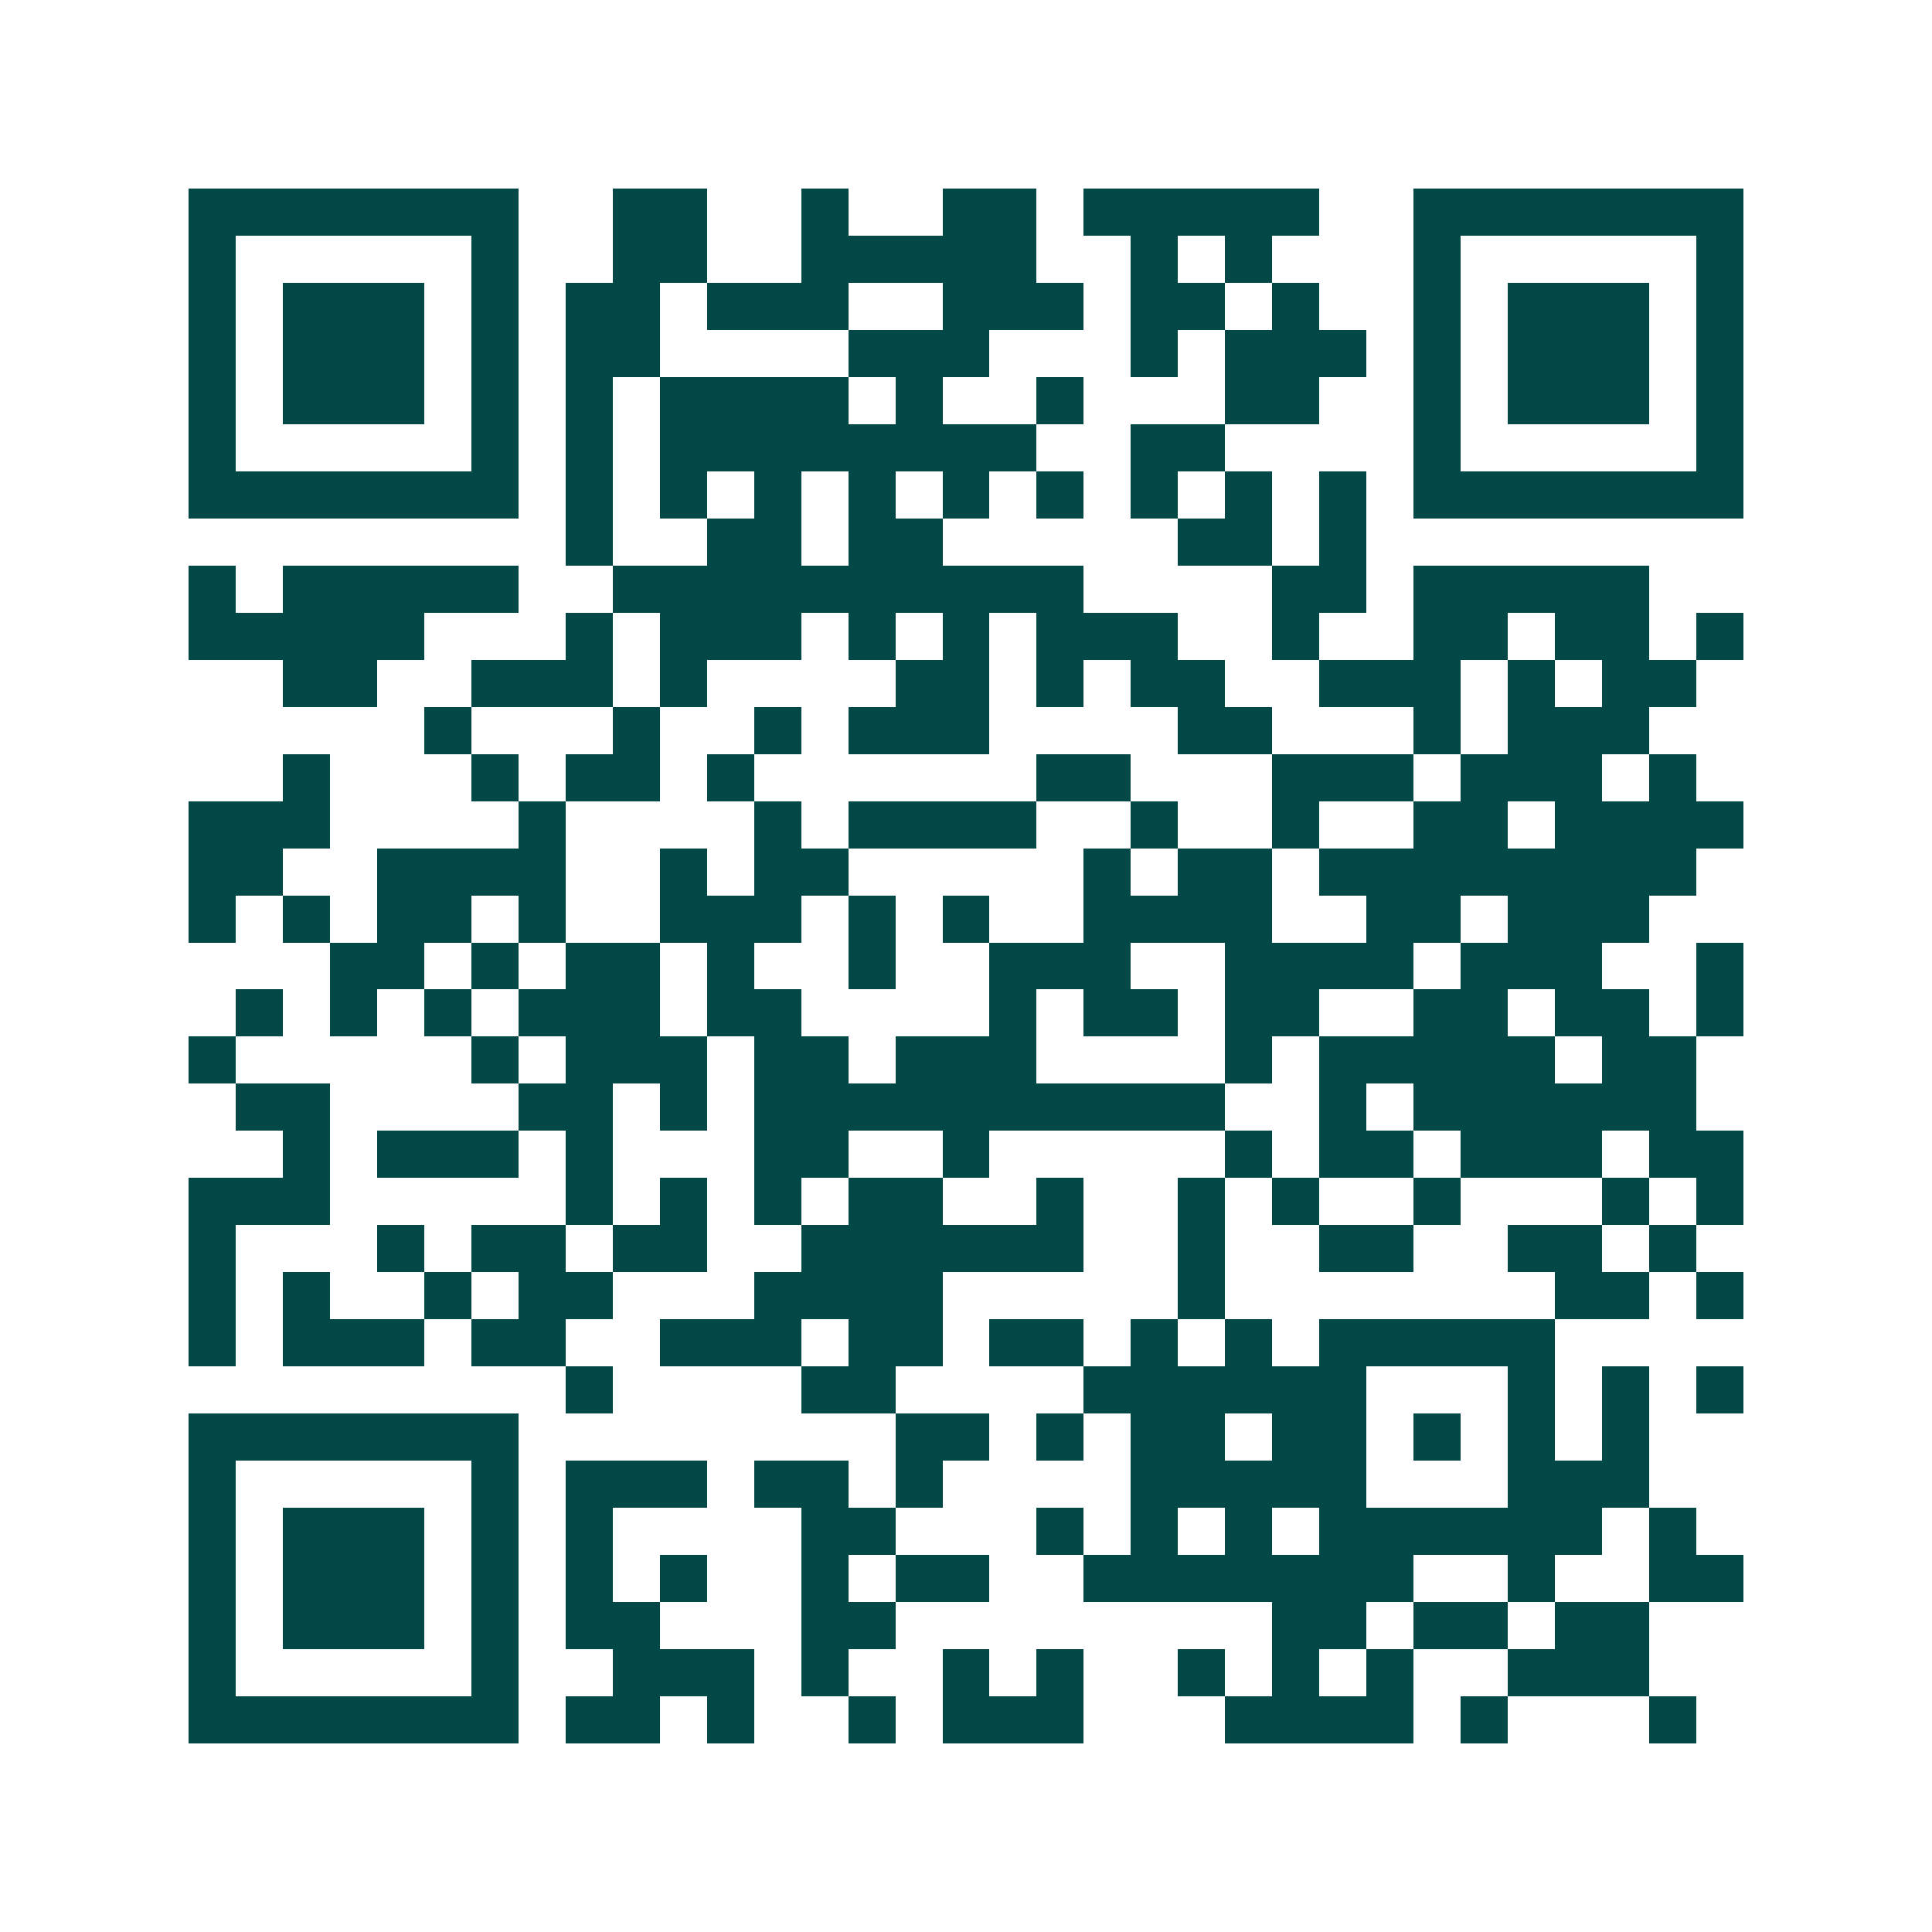<svg xmlns="http://www.w3.org/2000/svg" width="200" height="200" viewBox="0 0 41 41" shape-rendering="crispEdges"><path fill="#ffffff" d="M0 0h41v41H0z"/><path stroke="#014847" d="M4 4.5h7m2 0h2m2 0h1m2 0h2m1 0h5m2 0h7M4 5.5h1m5 0h1m2 0h2m2 0h5m2 0h1m1 0h1m3 0h1m5 0h1M4 6.5h1m1 0h3m1 0h1m1 0h2m1 0h3m2 0h3m1 0h2m1 0h1m2 0h1m1 0h3m1 0h1M4 7.5h1m1 0h3m1 0h1m1 0h2m4 0h3m3 0h1m1 0h3m1 0h1m1 0h3m1 0h1M4 8.5h1m1 0h3m1 0h1m1 0h1m1 0h4m1 0h1m2 0h1m3 0h2m2 0h1m1 0h3m1 0h1M4 9.5h1m5 0h1m1 0h1m1 0h8m2 0h2m4 0h1m5 0h1M4 10.5h7m1 0h1m1 0h1m1 0h1m1 0h1m1 0h1m1 0h1m1 0h1m1 0h1m1 0h1m1 0h7M12 11.5h1m2 0h2m1 0h2m5 0h2m1 0h1M4 12.5h1m1 0h5m2 0h10m4 0h2m1 0h5M4 13.5h5m3 0h1m1 0h3m1 0h1m1 0h1m1 0h3m2 0h1m2 0h2m1 0h2m1 0h1M6 14.5h2m2 0h3m1 0h1m4 0h2m1 0h1m1 0h2m2 0h3m1 0h1m1 0h2M9 15.5h1m3 0h1m2 0h1m1 0h3m4 0h2m3 0h1m1 0h3M6 16.5h1m3 0h1m1 0h2m1 0h1m6 0h2m3 0h3m1 0h3m1 0h1M4 17.5h3m4 0h1m4 0h1m1 0h4m2 0h1m2 0h1m2 0h2m1 0h4M4 18.5h2m2 0h4m2 0h1m1 0h2m5 0h1m1 0h2m1 0h8M4 19.5h1m1 0h1m1 0h2m1 0h1m2 0h3m1 0h1m1 0h1m2 0h4m2 0h2m1 0h3M7 20.5h2m1 0h1m1 0h2m1 0h1m2 0h1m2 0h3m2 0h4m1 0h3m2 0h1M5 21.5h1m1 0h1m1 0h1m1 0h3m1 0h2m4 0h1m1 0h2m1 0h2m2 0h2m1 0h2m1 0h1M4 22.5h1m5 0h1m1 0h3m1 0h2m1 0h3m4 0h1m1 0h5m1 0h2M5 23.5h2m4 0h2m1 0h1m1 0h10m2 0h1m1 0h6M6 24.5h1m1 0h3m1 0h1m3 0h2m2 0h1m5 0h1m1 0h2m1 0h3m1 0h2M4 25.5h3m5 0h1m1 0h1m1 0h1m1 0h2m2 0h1m2 0h1m1 0h1m2 0h1m3 0h1m1 0h1M4 26.5h1m3 0h1m1 0h2m1 0h2m2 0h6m2 0h1m2 0h2m2 0h2m1 0h1M4 27.5h1m1 0h1m2 0h1m1 0h2m3 0h4m5 0h1m7 0h2m1 0h1M4 28.5h1m1 0h3m1 0h2m2 0h3m1 0h2m1 0h2m1 0h1m1 0h1m1 0h5M12 29.5h1m4 0h2m4 0h6m3 0h1m1 0h1m1 0h1M4 30.5h7m8 0h2m1 0h1m1 0h2m1 0h2m1 0h1m1 0h1m1 0h1M4 31.5h1m5 0h1m1 0h3m1 0h2m1 0h1m4 0h5m3 0h3M4 32.5h1m1 0h3m1 0h1m1 0h1m4 0h2m3 0h1m1 0h1m1 0h1m1 0h6m1 0h1M4 33.5h1m1 0h3m1 0h1m1 0h1m1 0h1m2 0h1m1 0h2m2 0h7m2 0h1m2 0h2M4 34.5h1m1 0h3m1 0h1m1 0h2m3 0h2m8 0h2m1 0h2m1 0h2M4 35.5h1m5 0h1m2 0h3m1 0h1m2 0h1m1 0h1m2 0h1m1 0h1m1 0h1m2 0h3M4 36.5h7m1 0h2m1 0h1m2 0h1m1 0h3m3 0h4m1 0h1m3 0h1"/></svg>
